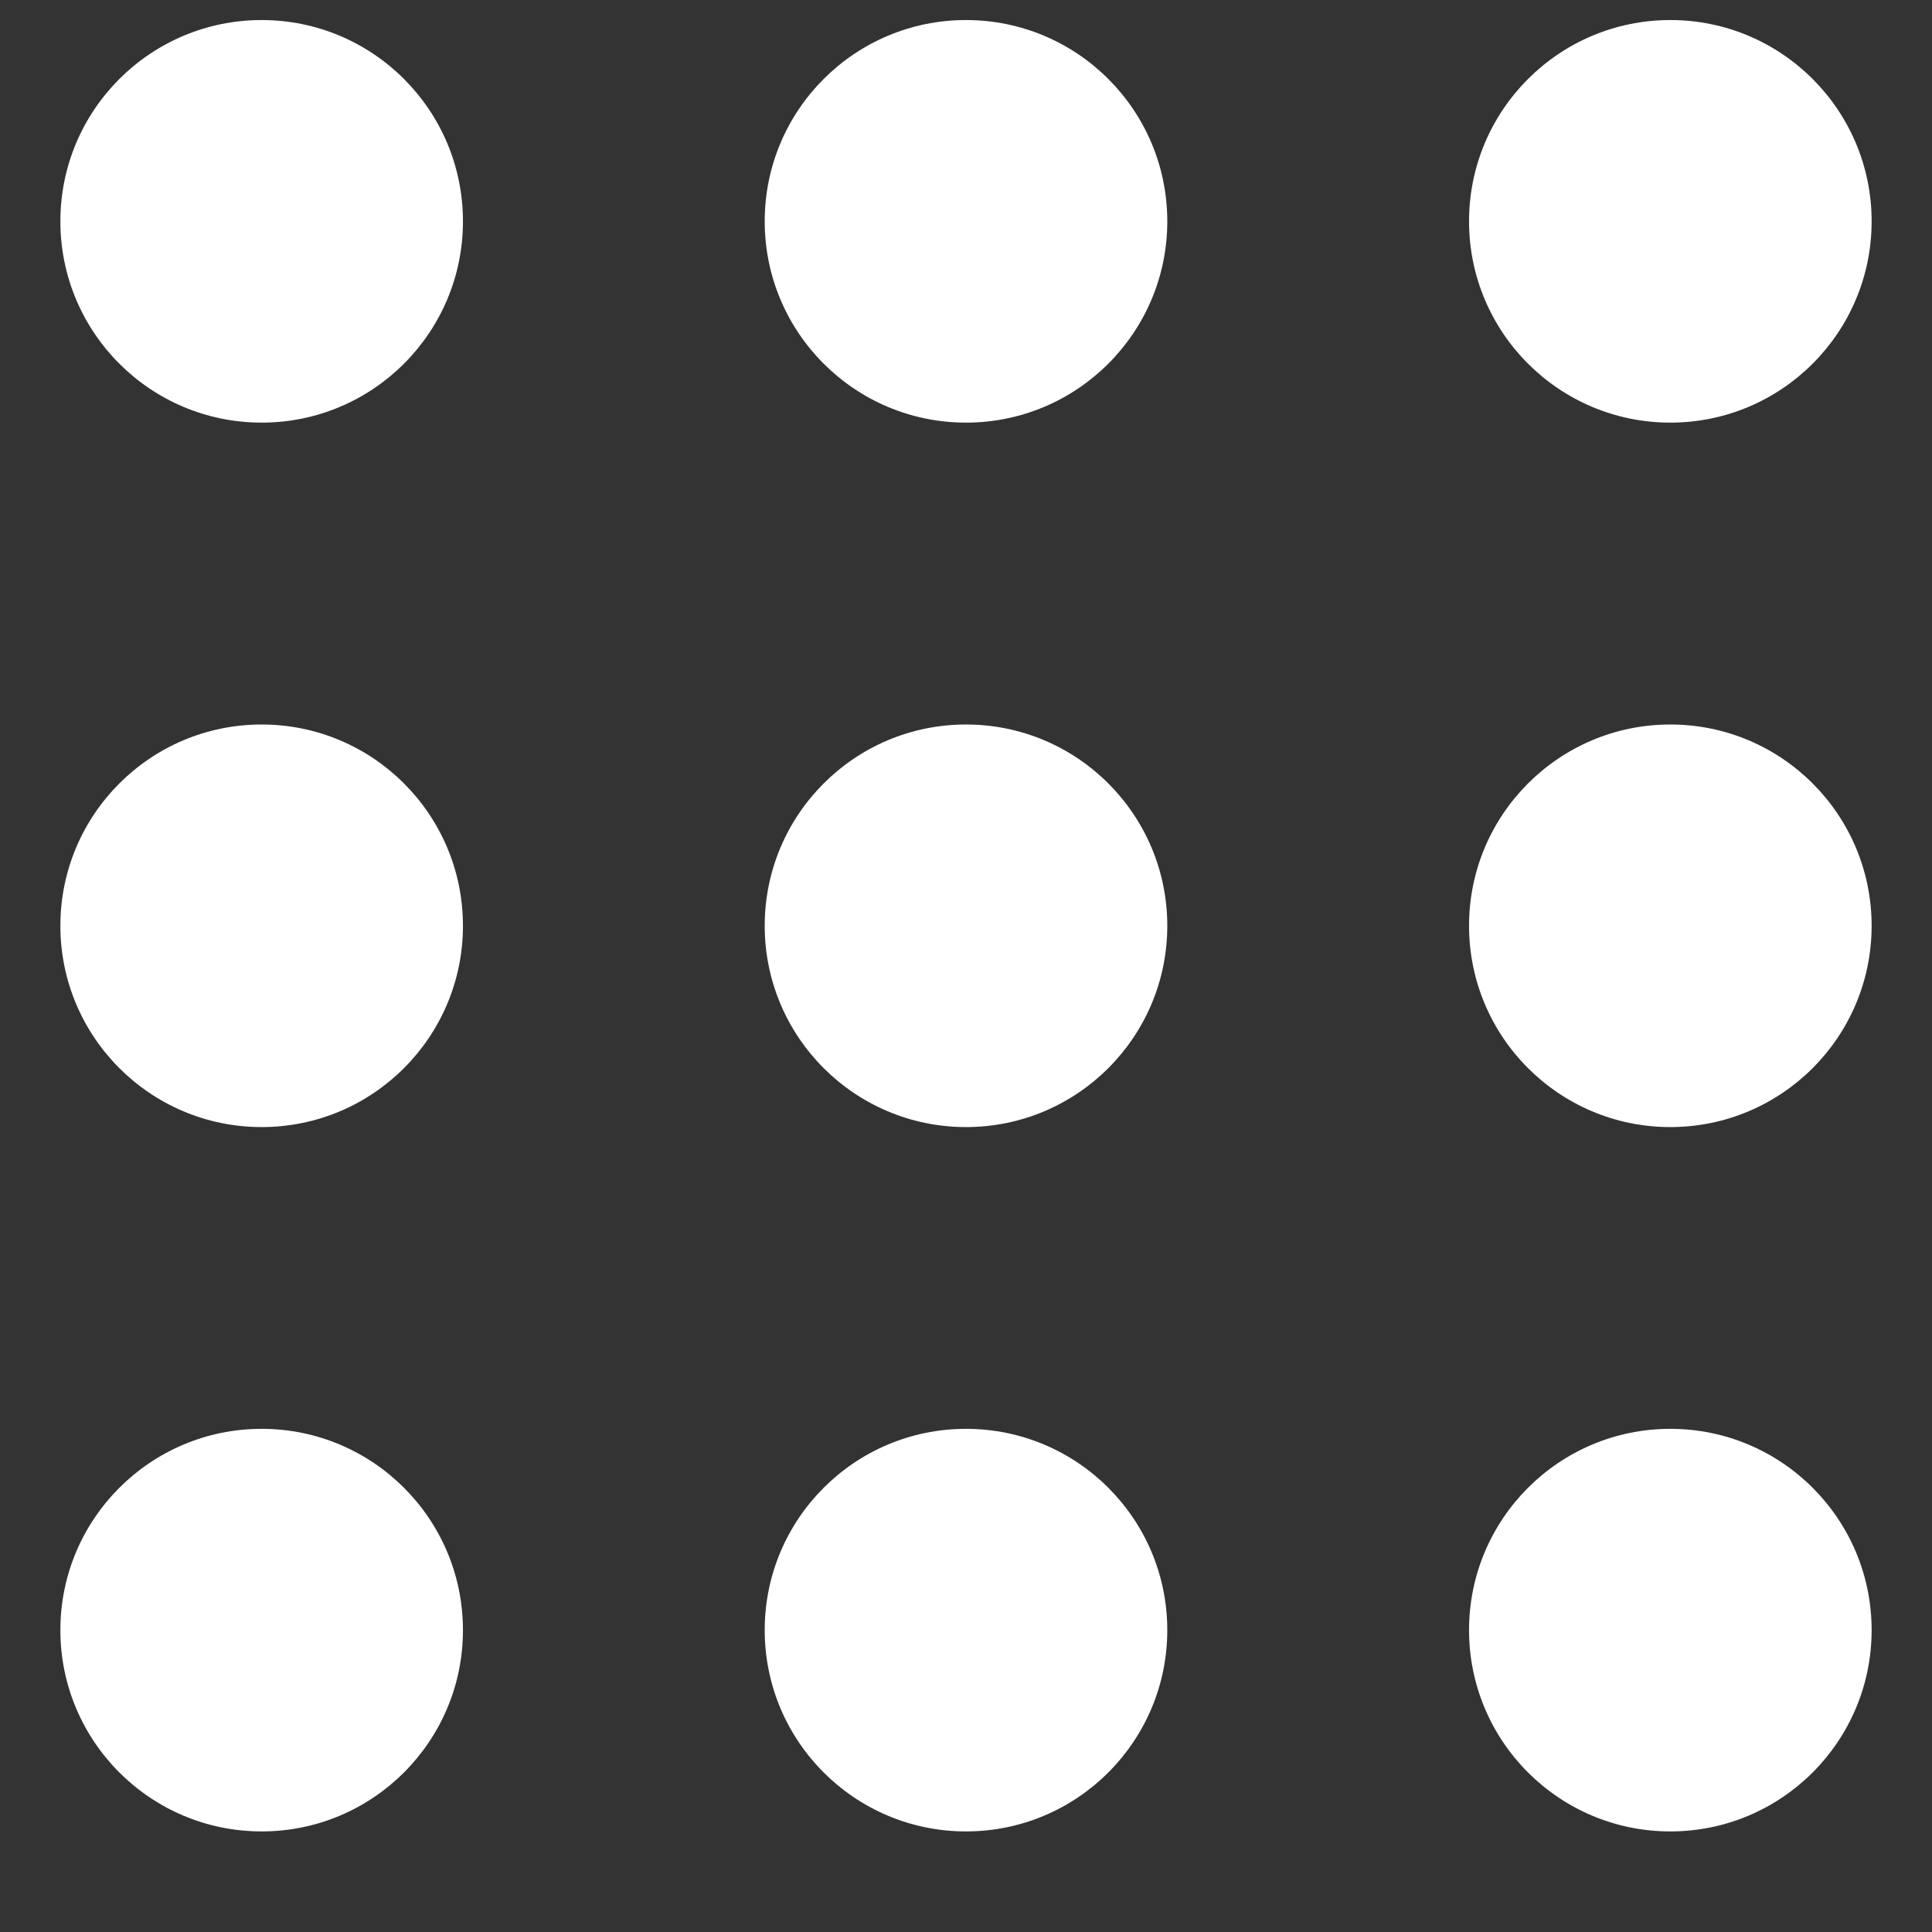 <?xml version="1.0" encoding="UTF-8"?> <svg xmlns="http://www.w3.org/2000/svg" width="16" height="16" viewBox="0 0 16 16" fill="none"><rect x="0" y="0" width="16" height="16" fill="#333333" stroke="none"/> <circle cx="2.167" cy="1.833" r="1.667" fill="white"></circle> <circle cx="2.167" cy="7.667" r="1.667" fill="white"></circle> <circle cx="2.167" cy="13.5" r="1.667" fill="white"></circle> <circle cx="8" cy="1.833" r="1.667" fill="white"></circle> <circle cx="8" cy="7.667" r="1.667" fill="white"></circle> <circle cx="8" cy="13.5" r="1.667" fill="white"></circle> <circle cx="13.833" cy="1.833" r="1.667" fill="white"></circle> <circle cx="13.833" cy="7.667" r="1.667" fill="white"></circle> <circle cx="13.833" cy="13.5" r="1.667" fill="white"></circle> </svg> 